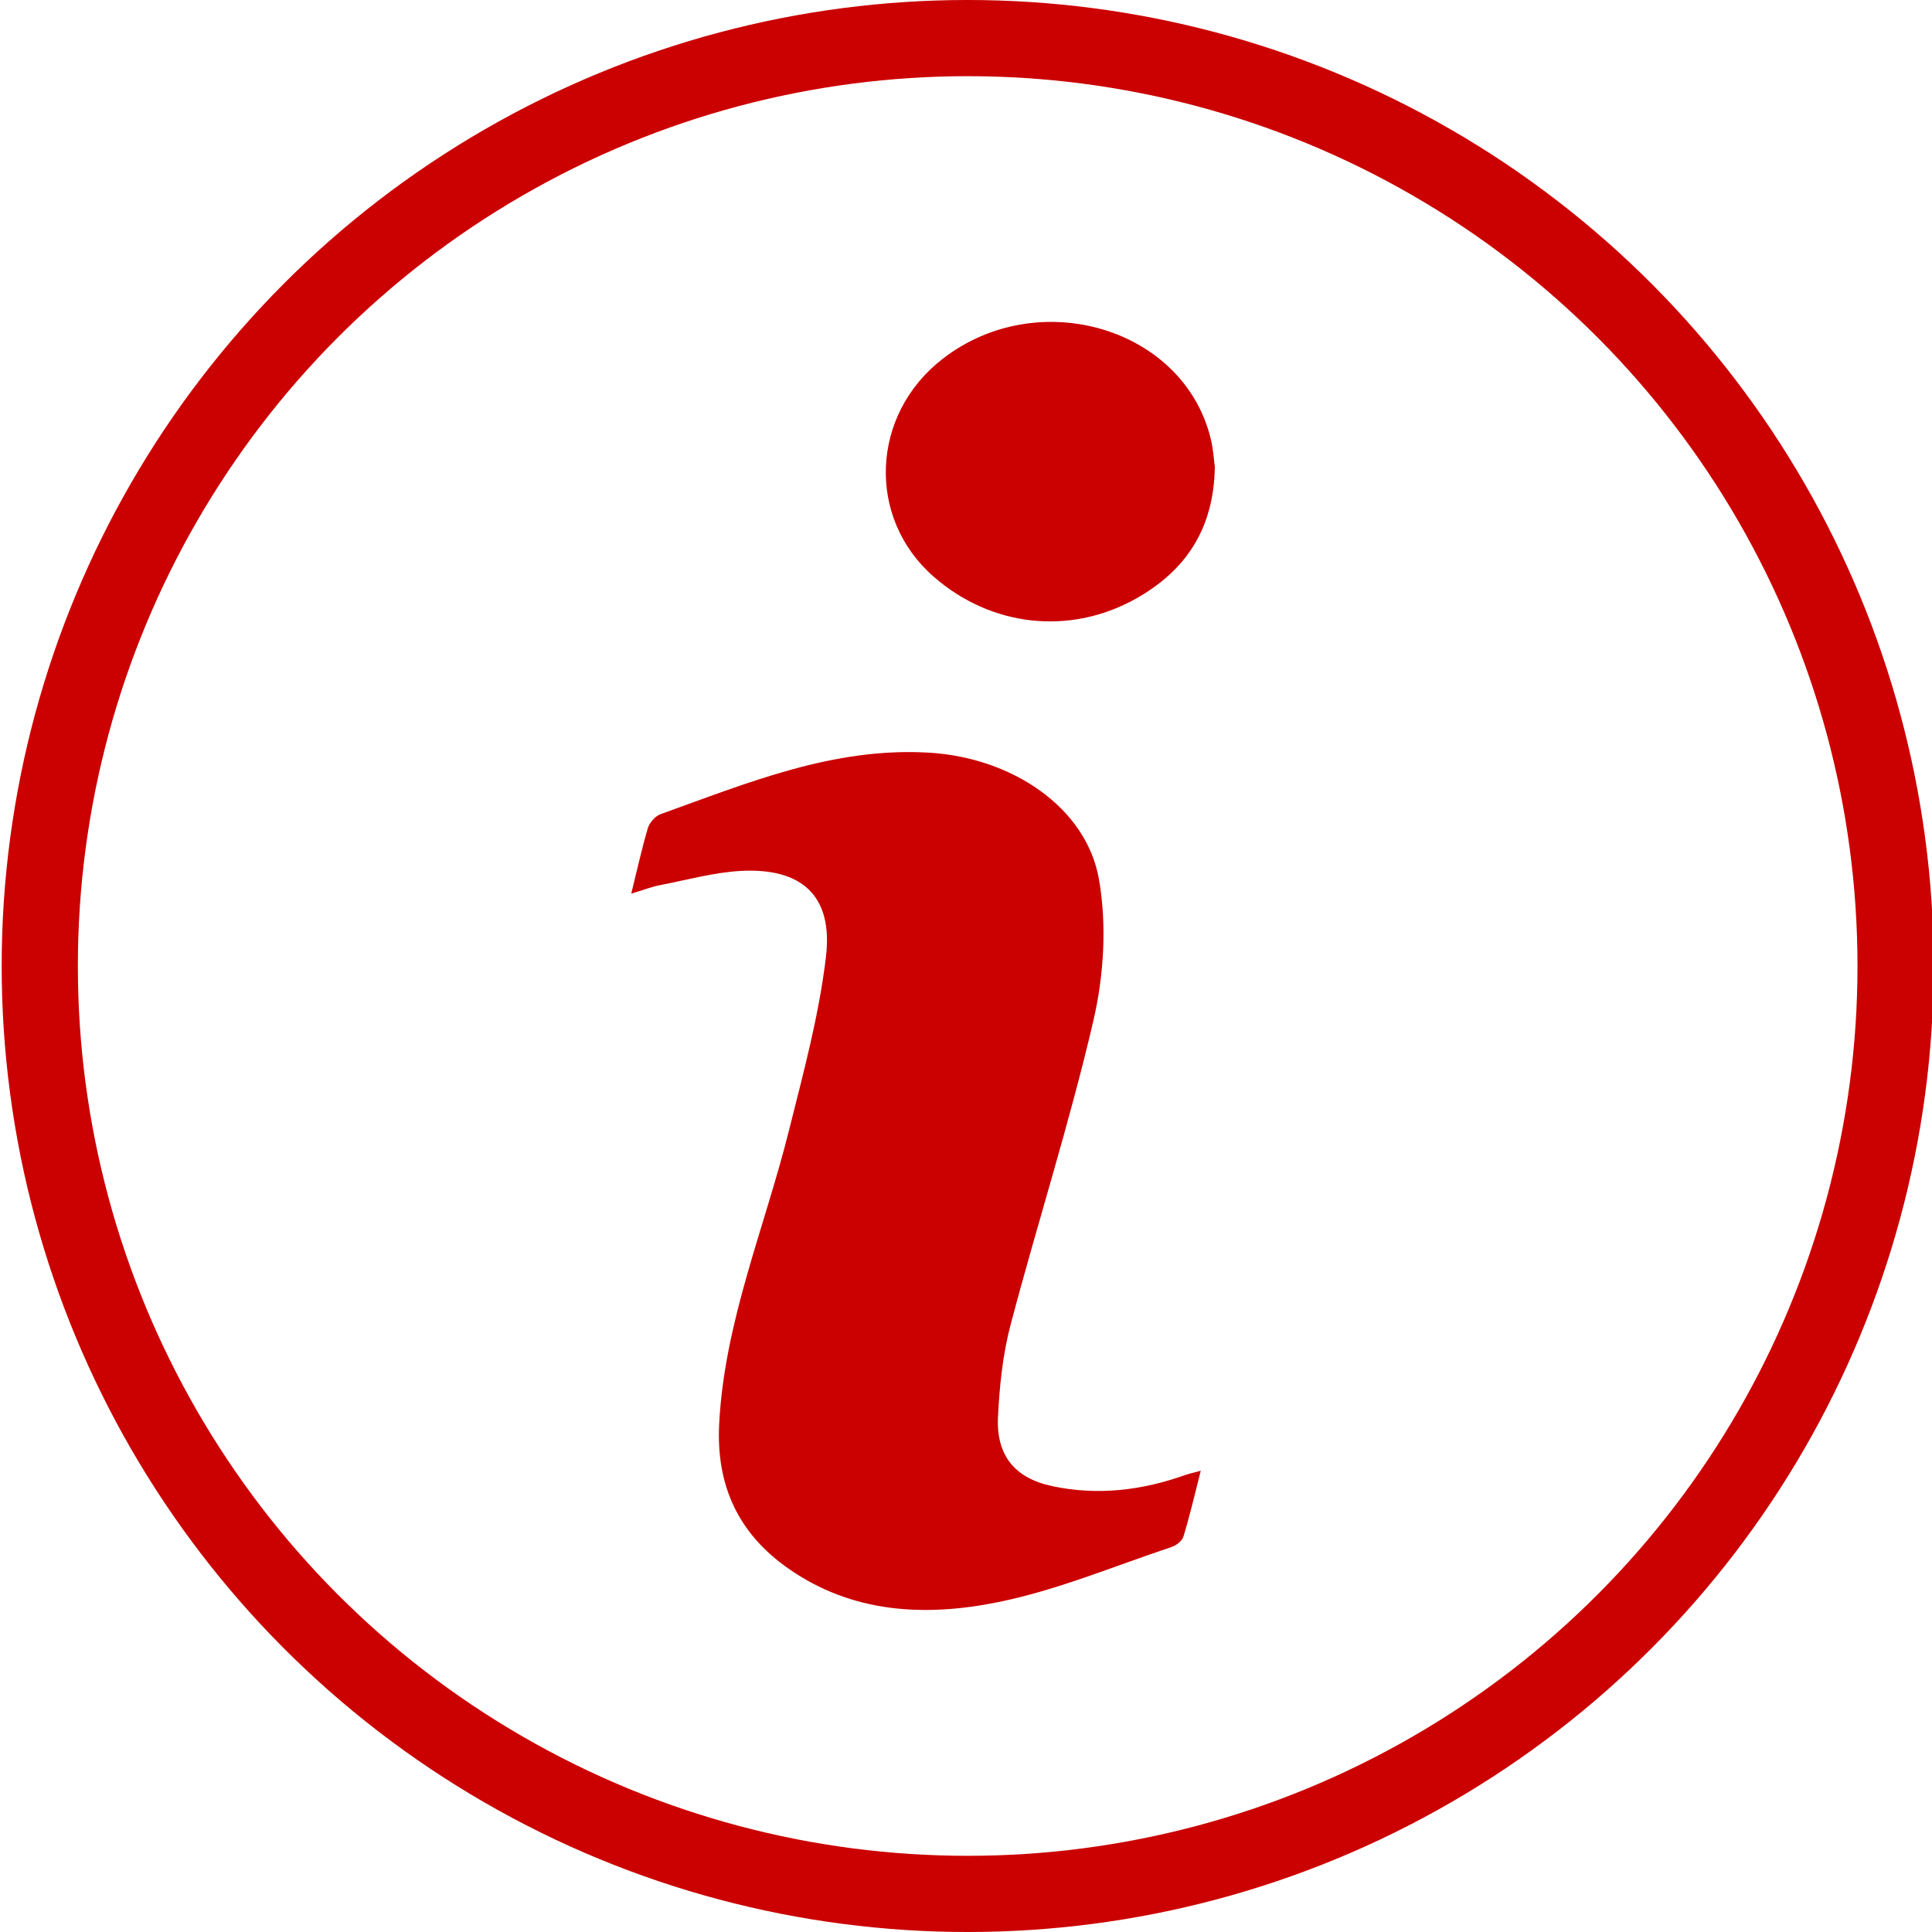 <?xml version="1.0" encoding="UTF-8"?><svg id="Layer_1" xmlns="http://www.w3.org/2000/svg" viewBox="0 0 126.8 126.8"><defs><style>.cls-1{fill:#cb0000;}.cls-2{fill:none;stroke:#cb0000;stroke-miterlimit:10;stroke-width:5px;}</style></defs><circle class="cls-2" cx="63.51" cy="63.4" r="60.9"/><path class="cls-1" d="M78.8,96.56c-.4,1.57-.72,2.95-1.13,4.29-.09,.29-.48,.59-.8,.69-3.79,1.26-7.52,2.84-11.41,3.62-4.73,.95-9.51,.74-13.74-2.23-3.3-2.32-4.72-5.47-4.52-9.46,.34-6.72,2.99-12.89,4.59-19.31,.94-3.76,1.97-7.54,2.42-11.38,.47-3.98-1.58-5.84-5.6-5.62-1.79,.1-3.55,.6-5.32,.94-.56,.11-1.11,.33-1.86,.55,.39-1.57,.69-2.95,1.09-4.3,.11-.36,.48-.78,.82-.91,5.72-2.05,11.35-4.42,17.65-4.04,5.37,.32,10.31,3.55,11.14,8.33,.52,2.99,.32,6.29-.37,9.26-1.56,6.72-3.68,13.31-5.44,19.98-.51,1.94-.72,3.99-.82,6.01-.13,2.54,1.1,4.04,3.57,4.56,2.97,.63,5.89,.28,8.74-.74,.24-.08,.48-.13,.99-.27Z"/><path class="cls-1" d="M79.73,30.65c-.06,4.08-1.93,6.81-5.16,8.63-4.35,2.45-9.53,1.86-13.29-1.43-4.42-3.86-4.14-10.64,.59-14.3,6.28-4.87,15.82-2.03,17.59,5.24,.17,.69,.21,1.4,.27,1.85Z"/></svg>